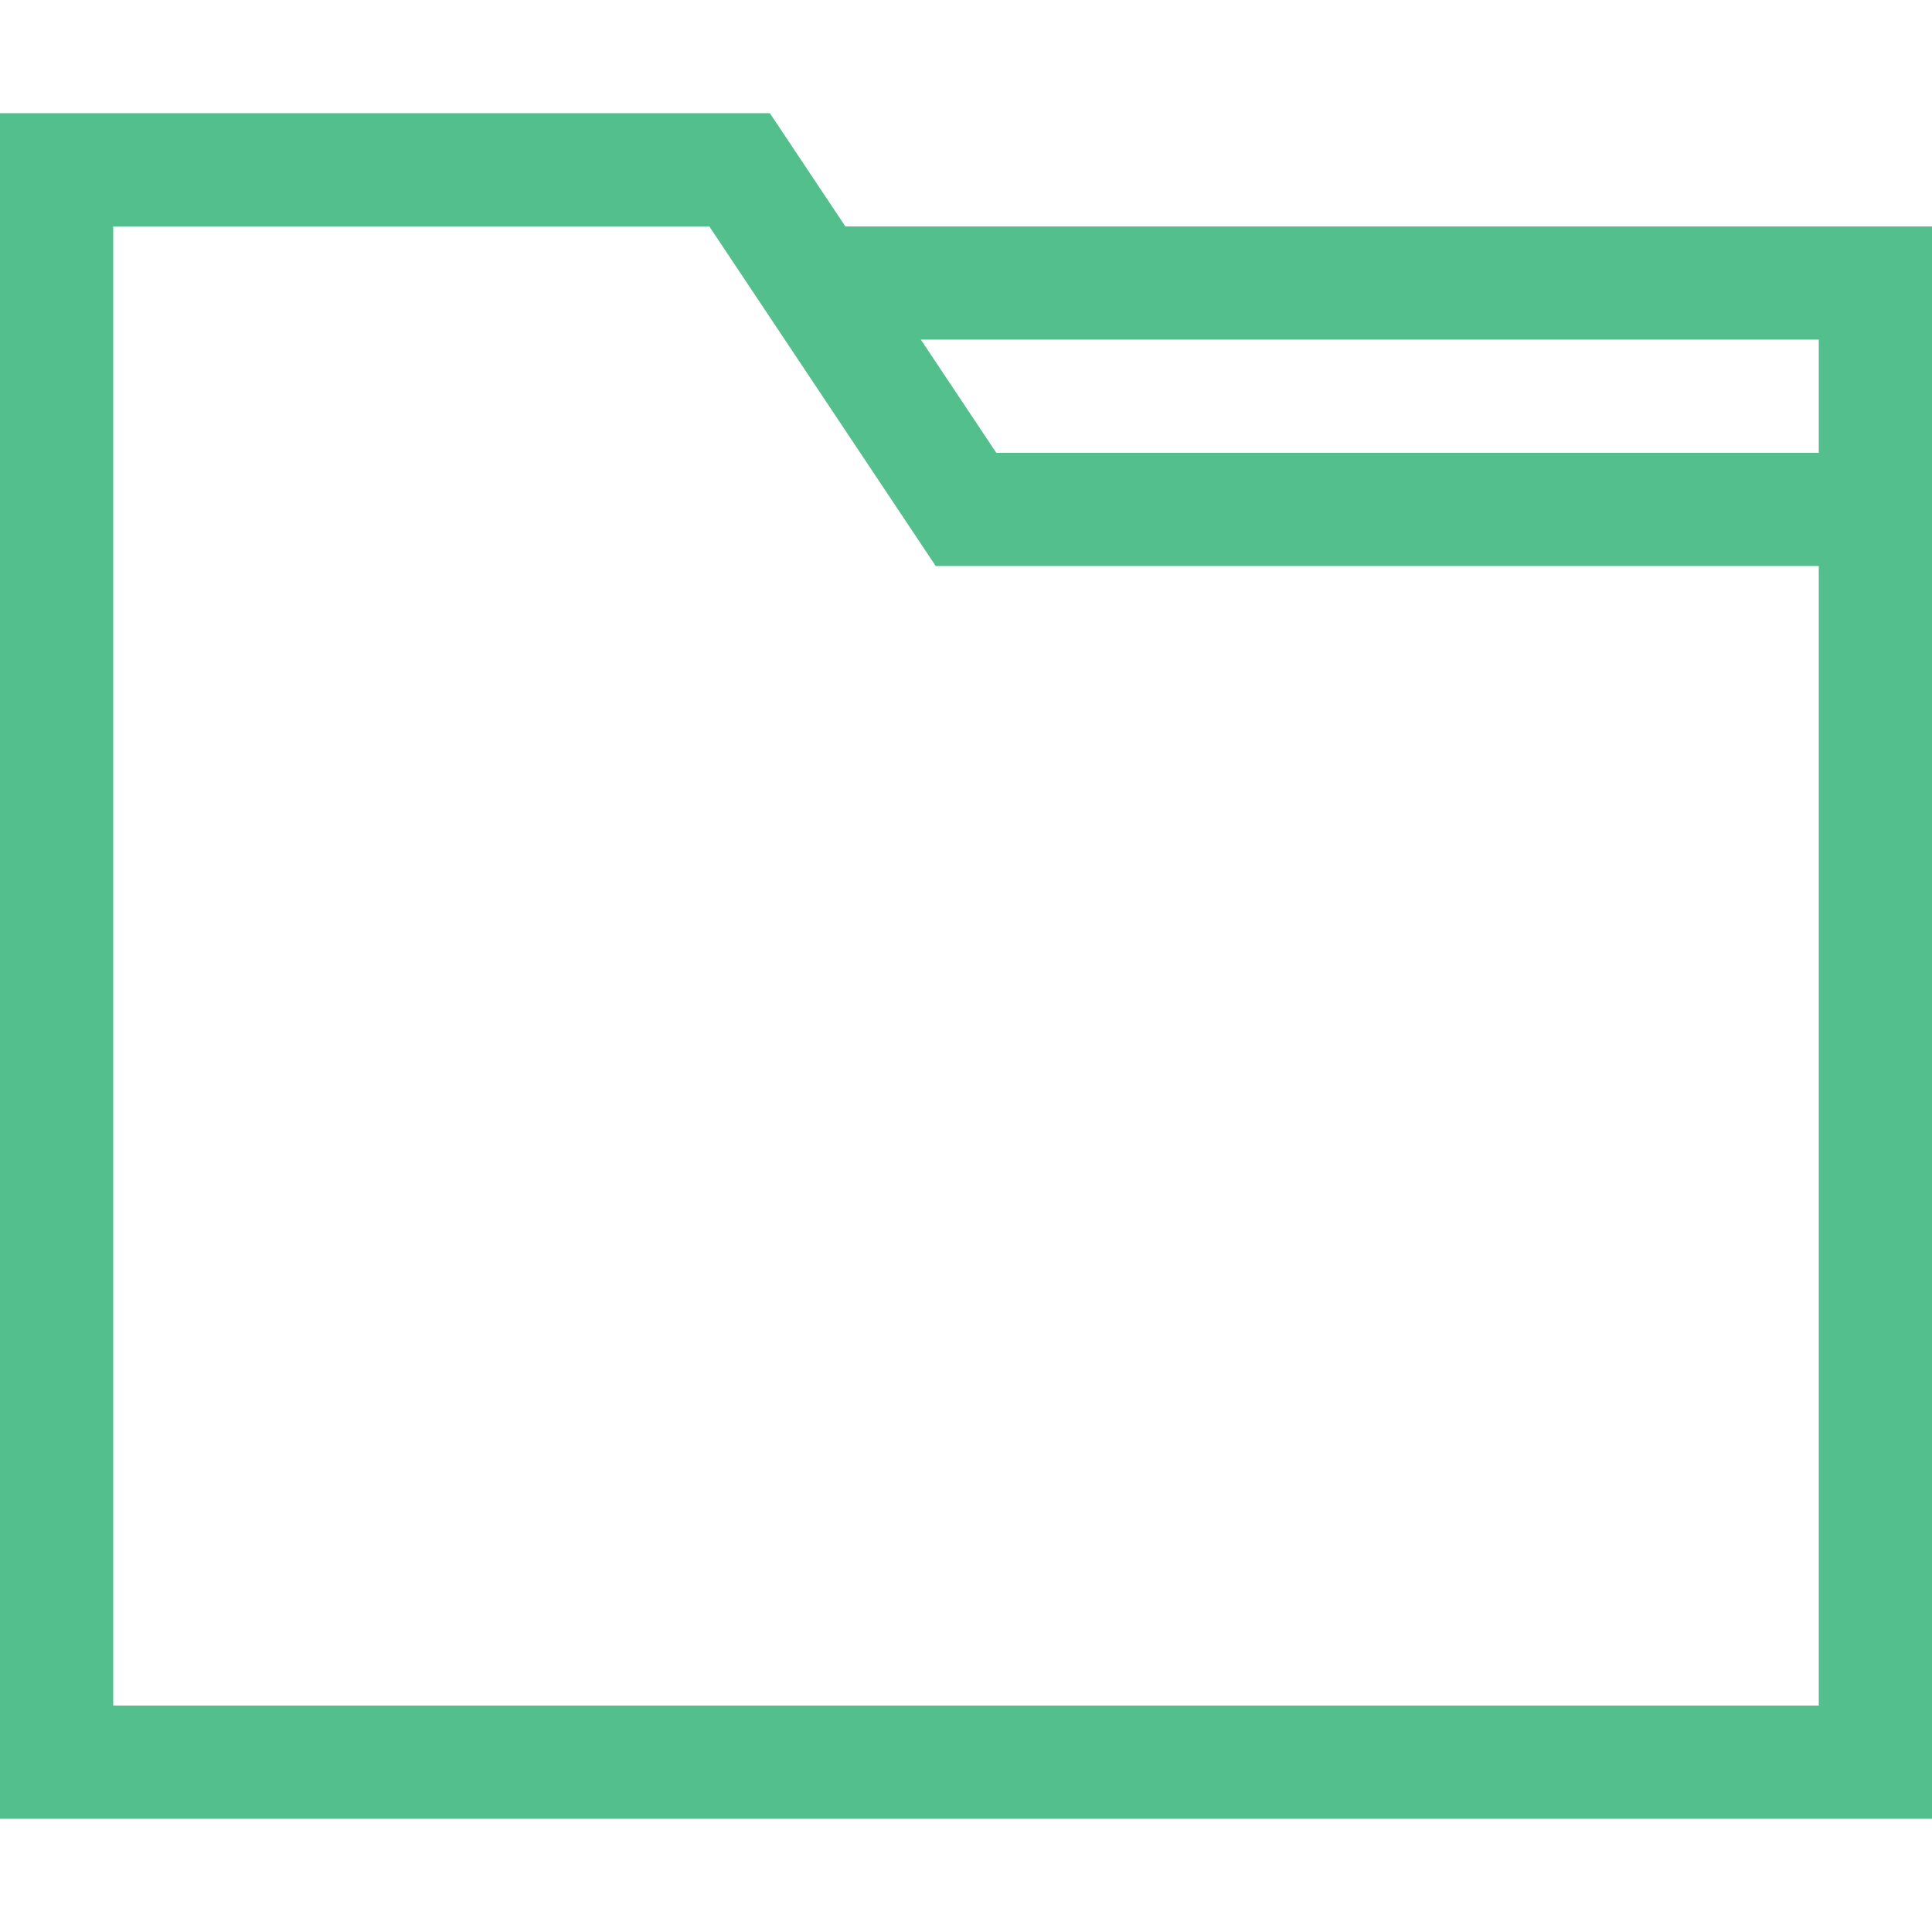 <?xml version="1.0"?>
<svg xmlns="http://www.w3.org/2000/svg" id="Capa_1" enable-background="new 0 0 512 512" height="512" viewBox="0 0 512 512" width="512" class=""><g><g><path d="m224.028 60-20-30h-204.028v452h512v-422zm257.972 392h-452v-392h157.972l60 90h234.028zm0-332h-217.973l-20-30h237.973z" data-original="#000000" class="active-path" style="fill:#53BF8D" data-old_color="#000000"/></g></g> </svg>
